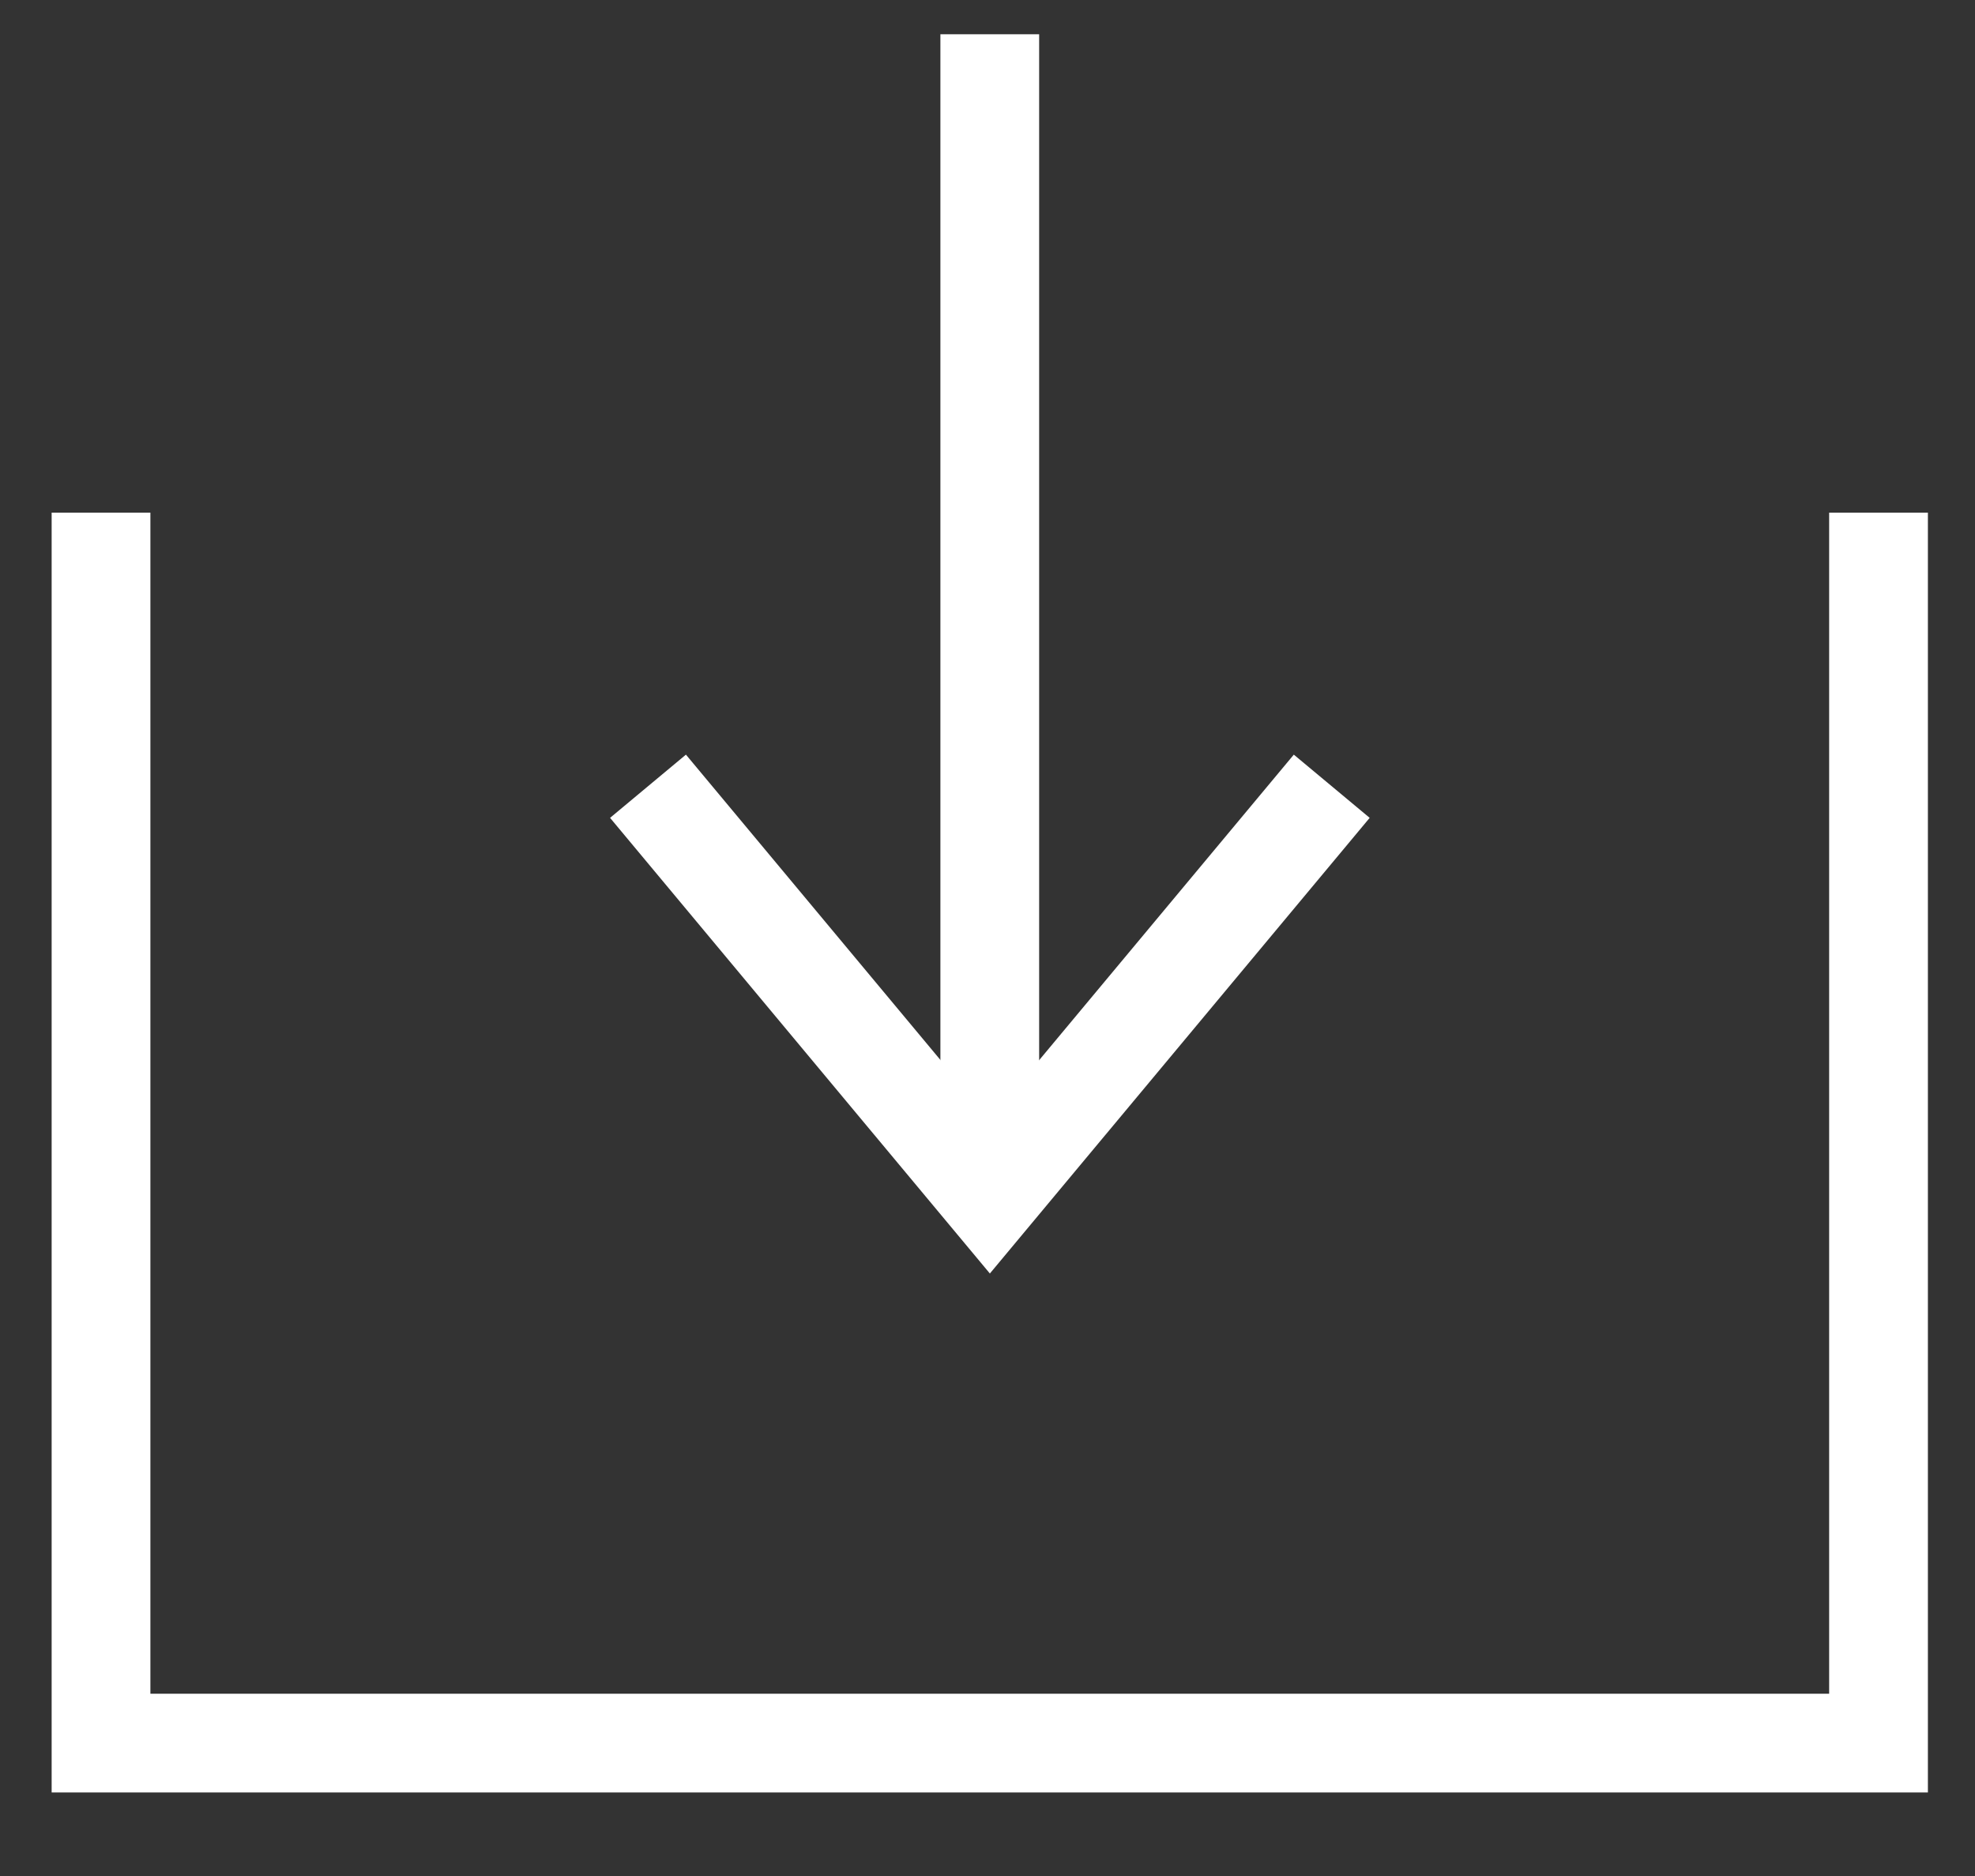 <svg width="20" height="19" viewBox="0 0 20 19" fill="none" xmlns="http://www.w3.org/2000/svg">
<rect x="0" y="0" width="20" height="19" fill="#333333" stroke="none"/>
<path d="M1.023 5.192V17.654H19.023V5.192" stroke="white"/>
<path d="M10.023 0.347V11.424" stroke="white"/>
<path d="M6.562 7.963L10.024 12.117L13.486 7.963" stroke="white"/>
</svg>
